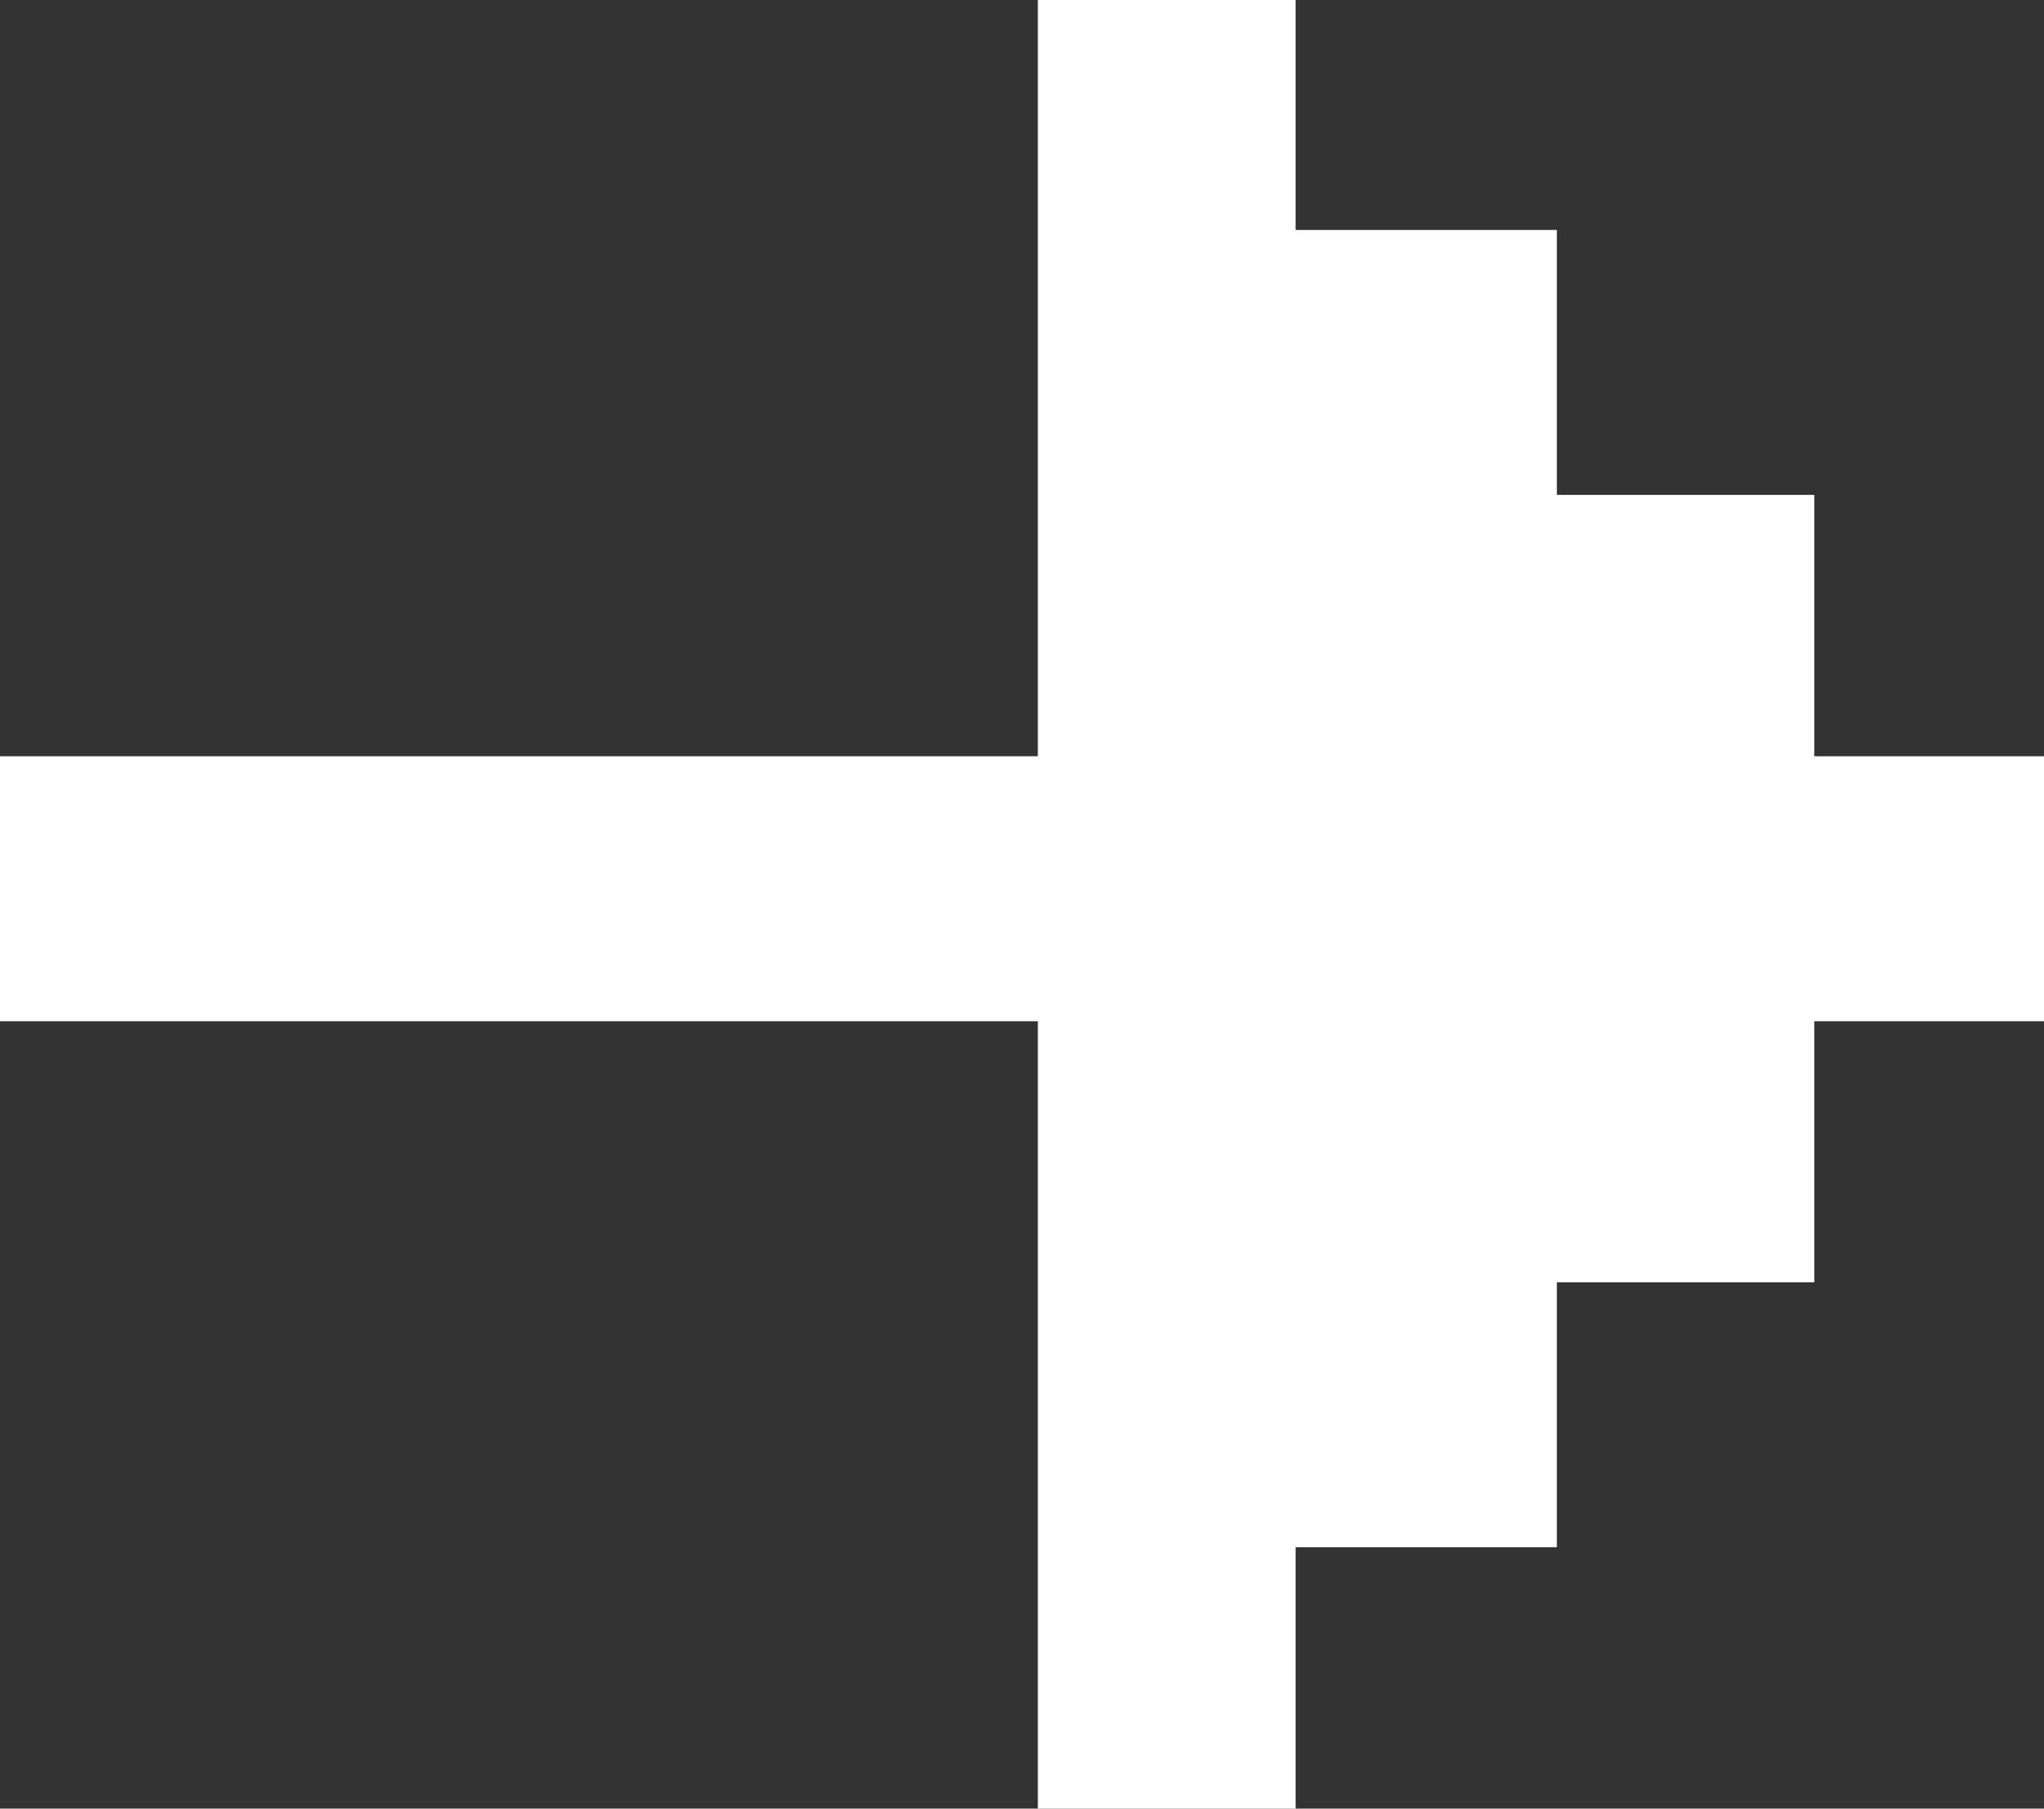 <svg width="52" height="46" viewBox="0 0 52 46" fill="none" xmlns="http://www.w3.org/2000/svg">
<rect x="0" y="0" width="52" height="46" fill="#333333" stroke="none"/>
<g clip-path="url(#clip0)">
<path d="M46.157 19.235V12.587H39.607V5.849H32.96V-0.799H26.403V19.235H0V25.973H26.403V46H32.96V39.352H39.607V32.614H46.157V25.973H52.805V19.235H46.157Z" fill="white"/>
</g>
<defs>
<clipPath id="clip0">
<rect width="52" height="46" fill="white"/>
</clipPath>
</defs>
</svg>
